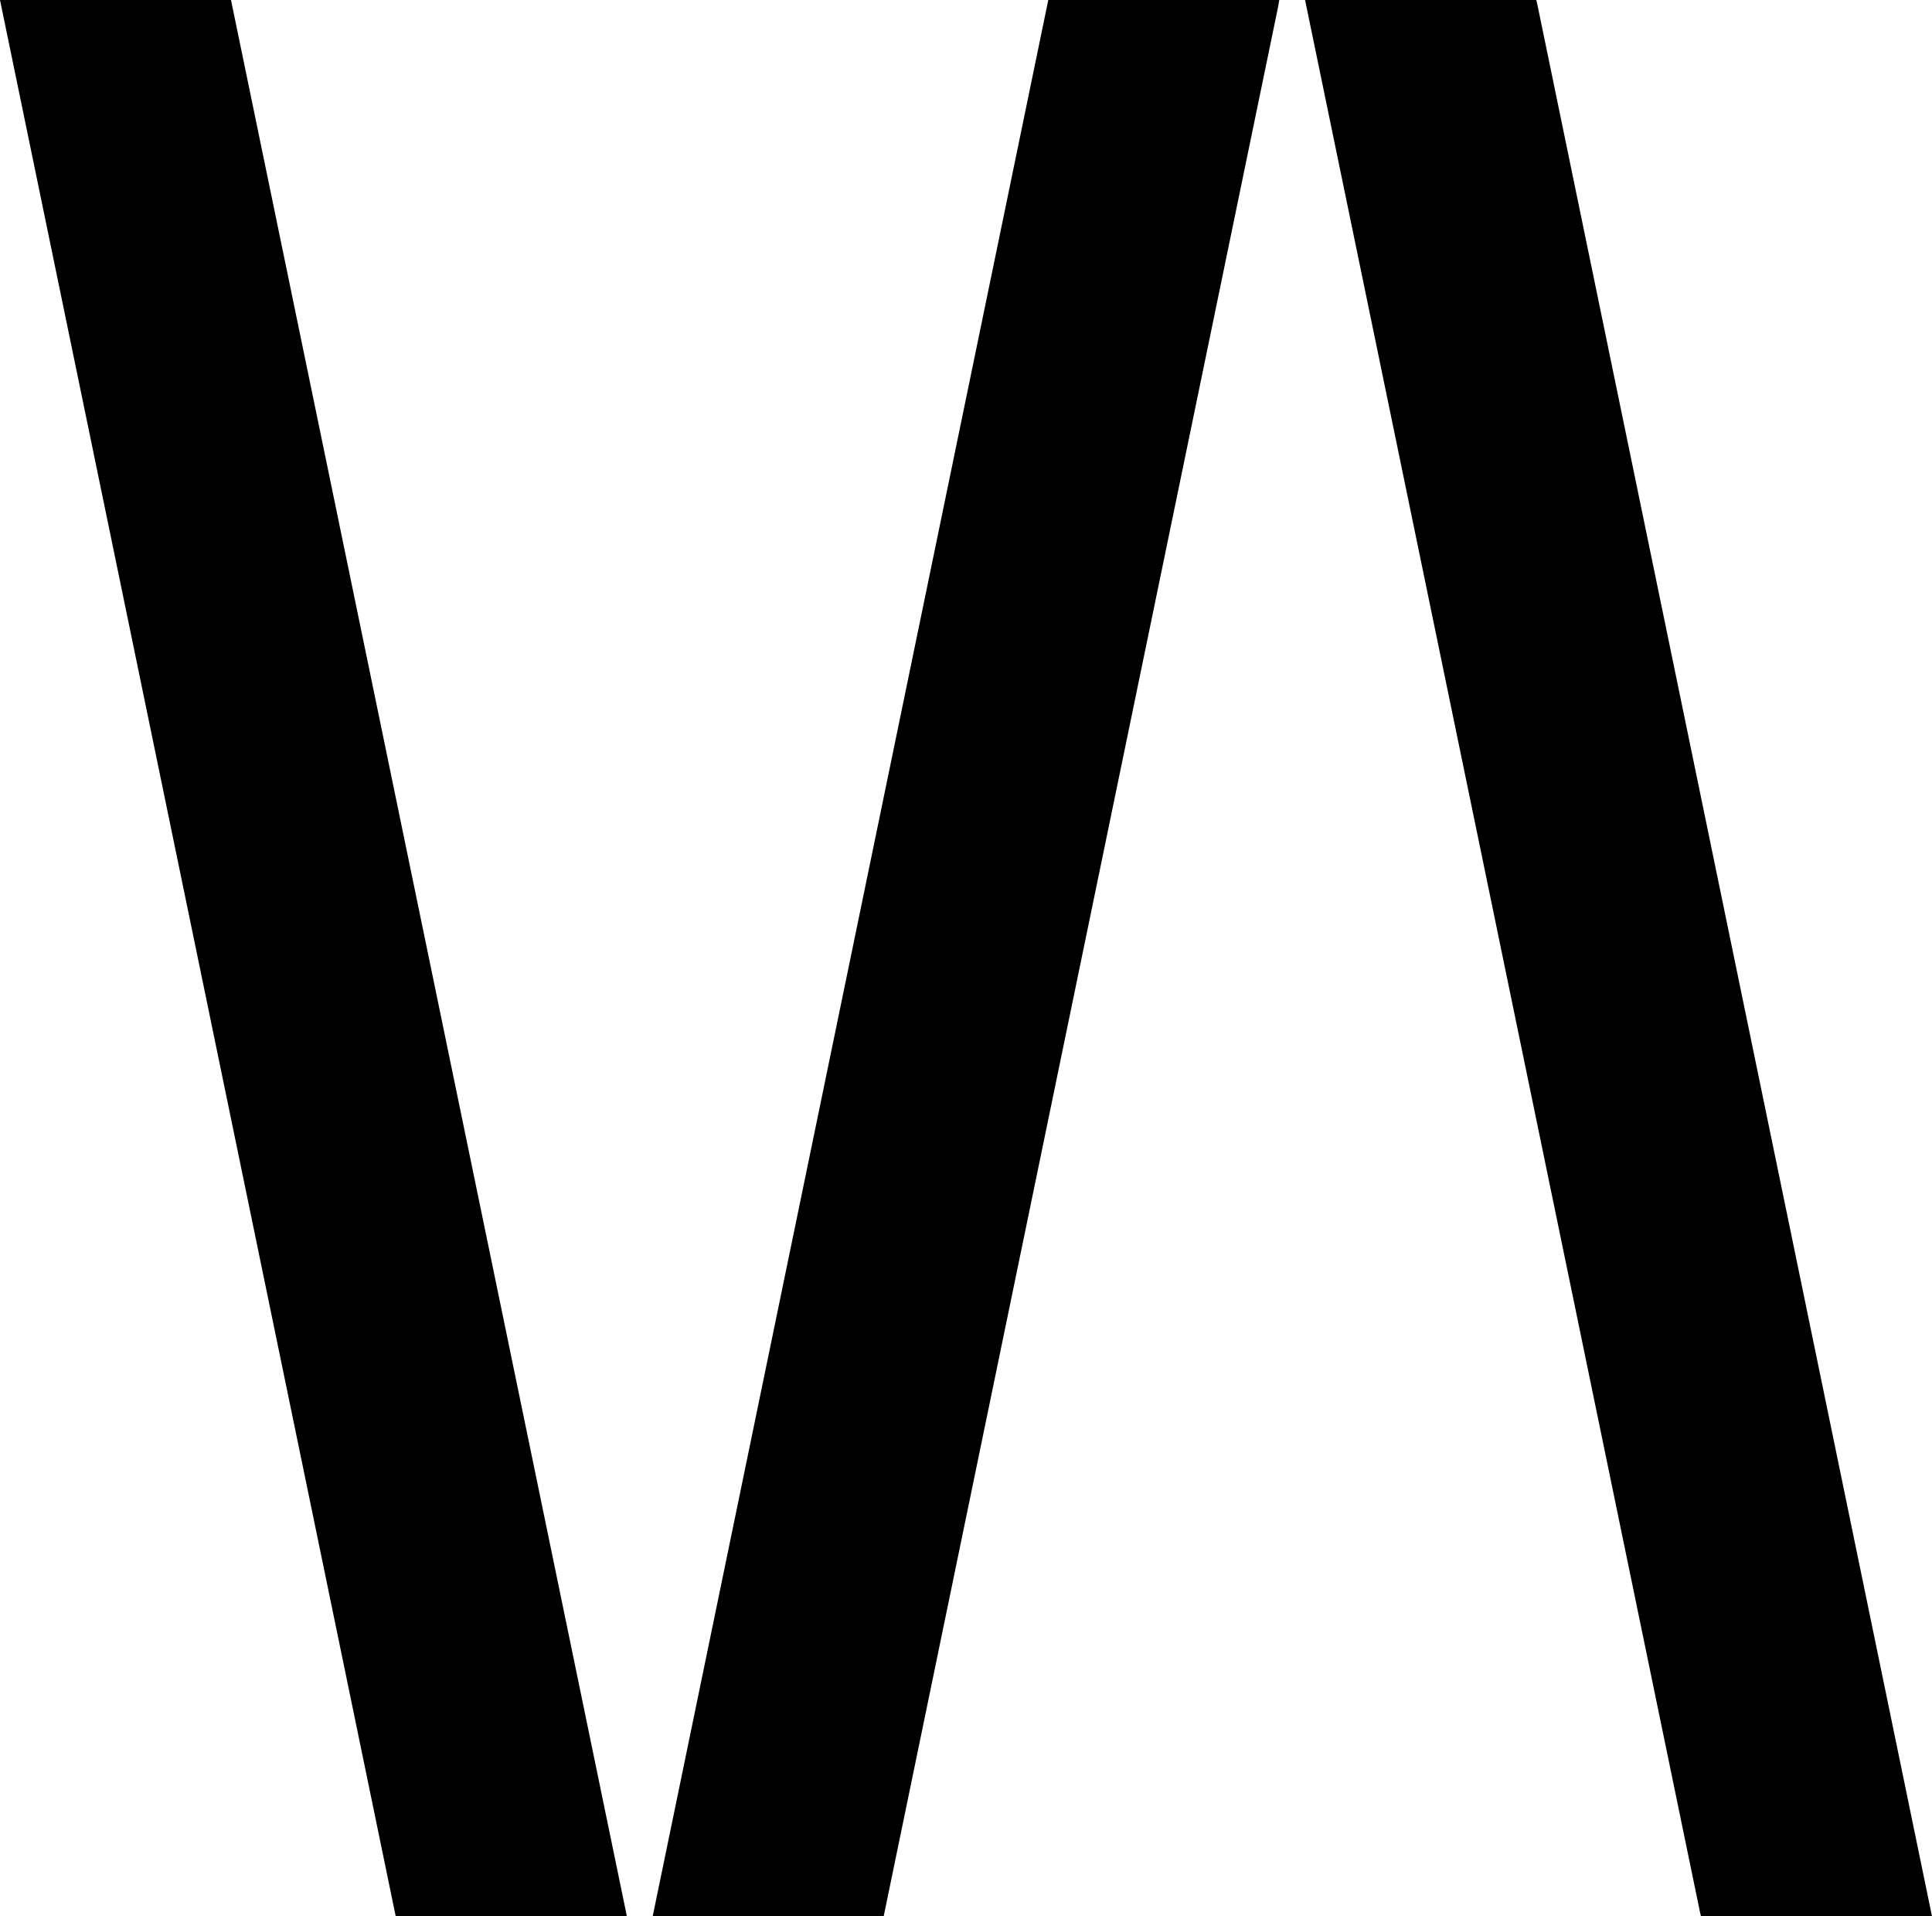 <?xml version="1.0" encoding="UTF-8"?>
<svg xmlns="http://www.w3.org/2000/svg" id="logo-VA" width="51.02" height="50.598" viewBox="0 0 51.02 50.598">
  <g id="Ebene_1" data-name="Ebene 1">
    <path id="Path_262" data-name="Path 262" d="M10.451,50.6l-.027-.127L0,0H6.1L16.555,50.6ZM33.748.2,23.336,50.6h-6.1L27.683,0h6.1ZM44.89,50.474,34.464,0H40.57L40.6.127,51.02,50.6h-6.1Z"></path>
  </g>
</svg>

